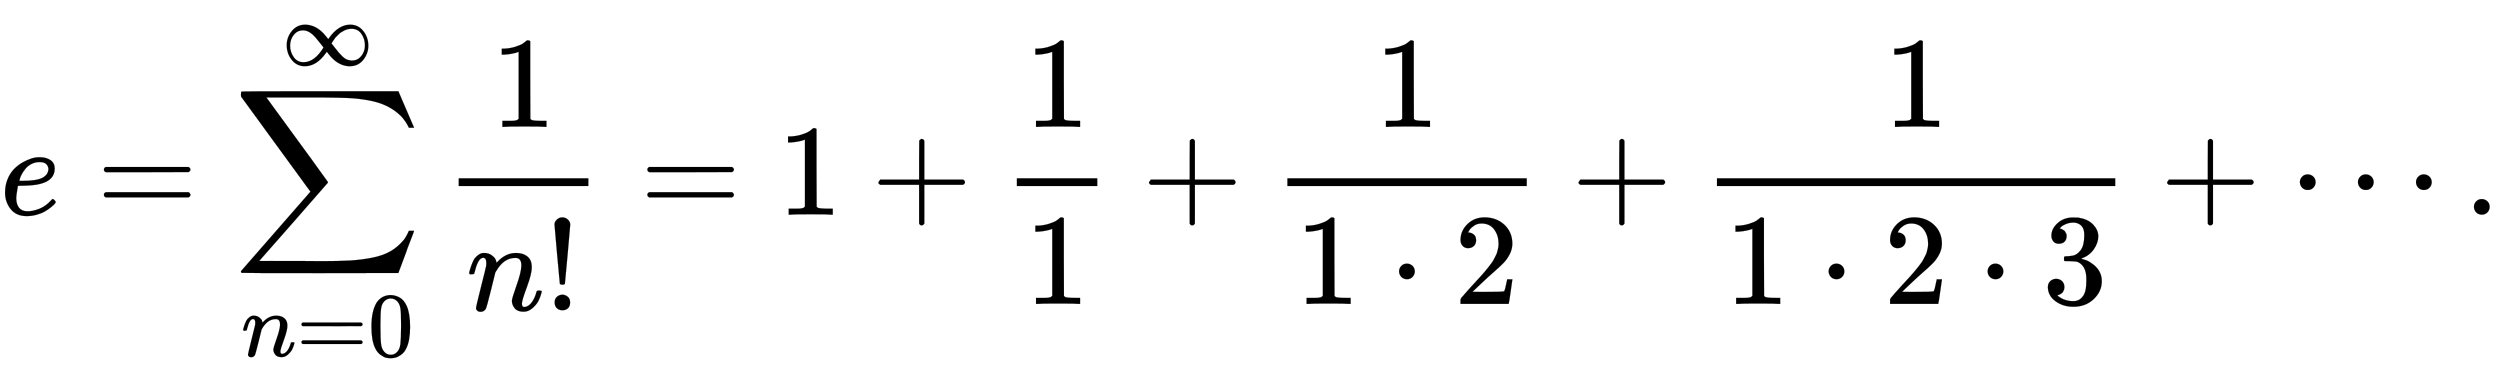 <svg xmlns="http://www.w3.org/2000/svg" xmlns:xlink="http://www.w3.org/1999/xlink" width="44.702ex" height="6.843ex" aria-labelledby="MathJax-SVG-1-Title" focusable="false" role="img" style="vertical-align:-3.005ex" viewBox="0 -1652.5 19246.6 2946.1"><defs aria-hidden="true"><path id="E1-MJMATHI-65" stroke-width="1" d="M39 168q0 57 19 104t49 78 67 52 70 31 63 9h3q45 0 78-22t33-65q0-90-111-118-49-13-134-14-37 0-38-2 0-2-6-35t-7-58q0-47 21-74t63-28 93 19 92 66q9 10 12 10 4 0 13-9t10-14-9-16-30-27-46-31-63-25-76-10q-79 0-122 53T39 168Zm334 185q-6 52-68 52-33 0-61-14t-45-34-29-41-16-36-5-19q0-1 20-1 113 0 158 24t46 69Z"/><path id="E1-MJMAIN-3D" stroke-width="1" d="M56 347q0 13 14 20h637q15-8 15-20 0-11-14-19l-318-1H72q-16 5-16 20Zm0-194q0 15 16 20h636q14-10 14-20 0-13-15-20H70q-14 7-14 20Z"/><path id="E1-MJSZ2-2211" stroke-width="1" d="M60 948q3 2 605 2h602l58-135q59-138 63-146h-40l-7 14q-21 41-56 78-50 48-111 77t-141 43-151 17-183 4H251l8-11q463-633 465-639 1-2 0-6-3-3-264-302L196-356q0-1 211-1h141q89 0 128-1 136 0 220 5t167 21 141 49 103 87q21 26 41 72h40q0-1-7-21t-25-65-31-84l-58-155-601-1q-602 0-605 2-6 2-6 9 0 2 2 6l533 610q0 1-33 45T452 366 322 544L56 909l-1 15q0 21 5 24Z"/><path id="E1-MJMATHI-6E" stroke-width="1" d="M21 287q1 6 3 16t12 38 20 47 33 37 46 17q36 0 60-18t30-34 6-21q0-2 1-2l11 11q61 64 139 64 54 0 87-27t34-79-38-157-38-127q0-26 17-26 6 0 9 1 29 5 52 38t35 80q2 8 20 8 20 0 20-8 0-1-4-15-8-29-22-57t-46-56-69-27q-47 0-68 27t-21 56q0 19 36 120t37 152q0 59-44 59h-5q-86 0-145-101l-7-12-33-134Q156 26 151 16q-13-27-43-27-13 0-21 6T76 7t-2 10q0 13 38 163t40 163q1 5 1 23 0 39-24 39-38 0-63-100-6-20-6-21-2-6-19-6H27q-6 6-6 9Z"/><path id="E1-MJMAIN-30" stroke-width="1" d="M96 585q56 81 153 81 48 0 96-26t78-92q37-83 37-228 0-155-43-237-20-42-55-67t-61-31-51-7q-26 0-52 6t-61 32-55 67q-43 82-43 237 0 174 57 265Zm225 12q-30 32-71 32-42 0-72-32-25-26-33-72t-8-192q0-158 8-208t36-79q28-30 69-30 40 0 68 30 29 30 36 84t8 203q0 145-8 191t-33 73Z"/><path id="E1-MJMAIN-221E" stroke-width="1" d="M55 217q0 88 56 156t143 69q88 0 165-61 38-31 74-78l14-19 7 10q104 148 233 148 86 0 141-68t56-160q0-86-55-155T743-11q-86 0-163 61-38 31-74 78l-14 19-7-10Q381-11 252-11q-86 0-141 68T55 217Zm852 0q0 68-38 124t-108 56q-21 0-41-5t-38-14-34-19-29-24-25-25-20-25-15-22-11-17l-5-8 31-40q31-40 48-60t42-44 50-33 51-10q62 0 102 49t40 117Zm-815-3q0-69 39-125t108-56q118 0 217 160l-31 40q-61 79-91 104-49 43-101 43-62 0-101-49T92 214Z"/><path id="E1-MJMAIN-31" stroke-width="1" d="m213 578-13-5q-14-5-40-10t-58-7H83v46h19q47 2 87 15t56 24 28 22q2 3 12 3 9 0 17-6V361l1-300q7-7 12-9t24-4 62-2h26V0h-11q-21 3-159 3-136 0-157-3H88v46h64q16 0 25 1t16 3 8 2 6 5 6 4v517Z"/><path id="E1-MJMAIN-21" stroke-width="1" d="M78 661q0 21 18 38t42 17 42-16 19-39q0-7-20-229t-21-226q-2-8-19-8-18 0-20 8-1 3-21 225T78 661Zm1-600q0 28 18 44t44 16q23-2 40-17t17-43q0-30-17-45T139 1q-25 0-42 15T79 61Z"/><path id="E1-MJMAIN-2B" stroke-width="1" d="M56 237v13l14 20h299v150l1 150q10 13 19 13 13 0 20-15V270h298q15-8 15-20t-15-20H409V-68q-8-14-18-14h-4q-12 0-18 14v298H70q-14 7-14 20Z"/><path id="E1-MJMAIN-22C5" stroke-width="1" d="M78 250q0 24 17 42t43 18q24 0 42-16t19-43q0-25-17-43t-43-18-43 17-18 43Z"/><path id="E1-MJMAIN-32" stroke-width="1" d="M109 429q-27 0-43 18t-16 44q0 71 53 123t132 52q91 0 152-56t62-145q0-43-20-82t-48-68-80-74q-36-31-100-92l-59-56 76-1q157 0 167 5 7 2 24 89v3h40v-3q-1-3-13-91T421 3V0H50v31q0 7 6 15t30 35q29 32 50 56 9 10 34 37t34 37 29 33 28 34 23 30 21 32 15 29 13 32 7 30 3 33q0 63-34 109t-97 46q-33 0-58-17t-35-33-10-19q0-1 5-1 18 0 37-14t19-46q0-25-16-42t-45-18Z"/><path id="E1-MJMAIN-33" stroke-width="1" d="M127 463q-27 0-42 17t-16 44q0 55 48 98t116 43q35 0 44-1 74-12 113-53t40-89q0-52-34-101t-94-71l-3-2q0-1 9-3t29-9 38-21q82-53 82-140 0-79-62-138T238-22q-80 0-138 43T42 130q0 28 18 45t45 18q28 0 46-18t18-45q0-11-3-20t-7-16-11-12-12-8-10-4-8-3l-4-1q51-45 124-45 55 0 83 53 17 33 17 101v20q0 95-64 127-15 6-61 7l-42 1-3 2q-2 3-2 16 0 18 8 18 28 0 58 5 34 5 62 42t28 112v8q0 57-35 79-22 14-47 14-32 0-59-11t-38-23-11-12h3q3-1 8-2t10-5 12-7 10-11 8-15 3-20q0-22-14-39t-45-18Z"/><path id="E1-MJMAIN-22EF" stroke-width="1" d="M78 250q0 24 17 42t43 18q24 0 42-16t19-43q0-25-17-43t-43-18-43 17-18 43Zm447 0q0 24 17 42t43 18q24 0 42-16t19-43q0-25-17-43t-43-18-43 17-18 43Zm447 0q0 24 17 42t43 18q24 0 42-16t19-43q0-25-17-43t-43-18-43 17-18 43Z"/><path id="E1-MJMAIN-2E" stroke-width="1" d="M78 60q0 24 17 42t43 18q24 0 42-16t19-43q0-25-17-43T139 0 96 17 78 60Z"/></defs><g fill="currentColor" stroke="currentColor" stroke-width="0" aria-hidden="true" transform="scale(1 -1)"><use xlink:href="#E1-MJMATHI-65" x="0" y="0"/><use xlink:href="#E1-MJMAIN-3D" x="744" y="0"/><g transform="translate(1800)"><use xlink:href="#E1-MJSZ2-2211" x="0" y="0"/><g transform="matrix(.707 0 0 .707 57 -1090)"><use xlink:href="#E1-MJMATHI-6E" x="0" y="0"/><use xlink:href="#E1-MJMAIN-3D" x="600" y="0"/><use xlink:href="#E1-MJMAIN-30" x="1379" y="0"/></g><use xlink:href="#E1-MJMAIN-221E" x="521" y="1627" transform="scale(.707)"/></g><g transform="translate(3411)"><g transform="translate(120)"><path stroke="none" d="M0 220h999v60H0z"/><use xlink:href="#E1-MJMAIN-31" x="249" y="676"/><g transform="translate(60 -737)"><use xlink:href="#E1-MJMATHI-6E" x="0" y="0"/><use xlink:href="#E1-MJMAIN-21" x="600" y="0"/></g></g></g><use xlink:href="#E1-MJMAIN-3D" x="4928" y="0"/><use xlink:href="#E1-MJMAIN-31" x="5984" y="0"/><use xlink:href="#E1-MJMAIN-2B" x="6707" y="0"/><g transform="translate(7708)"><g transform="translate(120)"><path stroke="none" d="M0 220h620v60H0z"/><use xlink:href="#E1-MJMAIN-31" x="60" y="676"/><use xlink:href="#E1-MJMAIN-31" x="60" y="-687"/></g></g><use xlink:href="#E1-MJMAIN-2B" x="8790" y="0"/><g transform="translate(9791)"><g transform="translate(120)"><path stroke="none" d="M0 220h1843v60H0z"/><use xlink:href="#E1-MJMAIN-31" x="671" y="676"/><g transform="translate(60 -687)"><use xlink:href="#E1-MJMAIN-31" x="0" y="0"/><use xlink:href="#E1-MJMAIN-22C5" x="722" y="0"/><use xlink:href="#E1-MJMAIN-32" x="1223" y="0"/></g></g></g><use xlink:href="#E1-MJMAIN-2B" x="12097" y="0"/><g transform="translate(13098)"><g transform="translate(120)"><path stroke="none" d="M0 220h3067v60H0z"/><use xlink:href="#E1-MJMAIN-31" x="1283" y="676"/><g transform="translate(60 -687)"><use xlink:href="#E1-MJMAIN-31" x="0" y="0"/><use xlink:href="#E1-MJMAIN-22C5" x="722" y="0"/><use xlink:href="#E1-MJMAIN-32" x="1223" y="0"/><use xlink:href="#E1-MJMAIN-22C5" x="1946" y="0"/><use xlink:href="#E1-MJMAIN-33" x="2446" y="0"/></g></g></g><use xlink:href="#E1-MJMAIN-2B" x="16628" y="0"/><use xlink:href="#E1-MJMAIN-22EF" x="17628" y="0"/><use xlink:href="#E1-MJMAIN-2E" x="18968" y="0"/></g></svg>